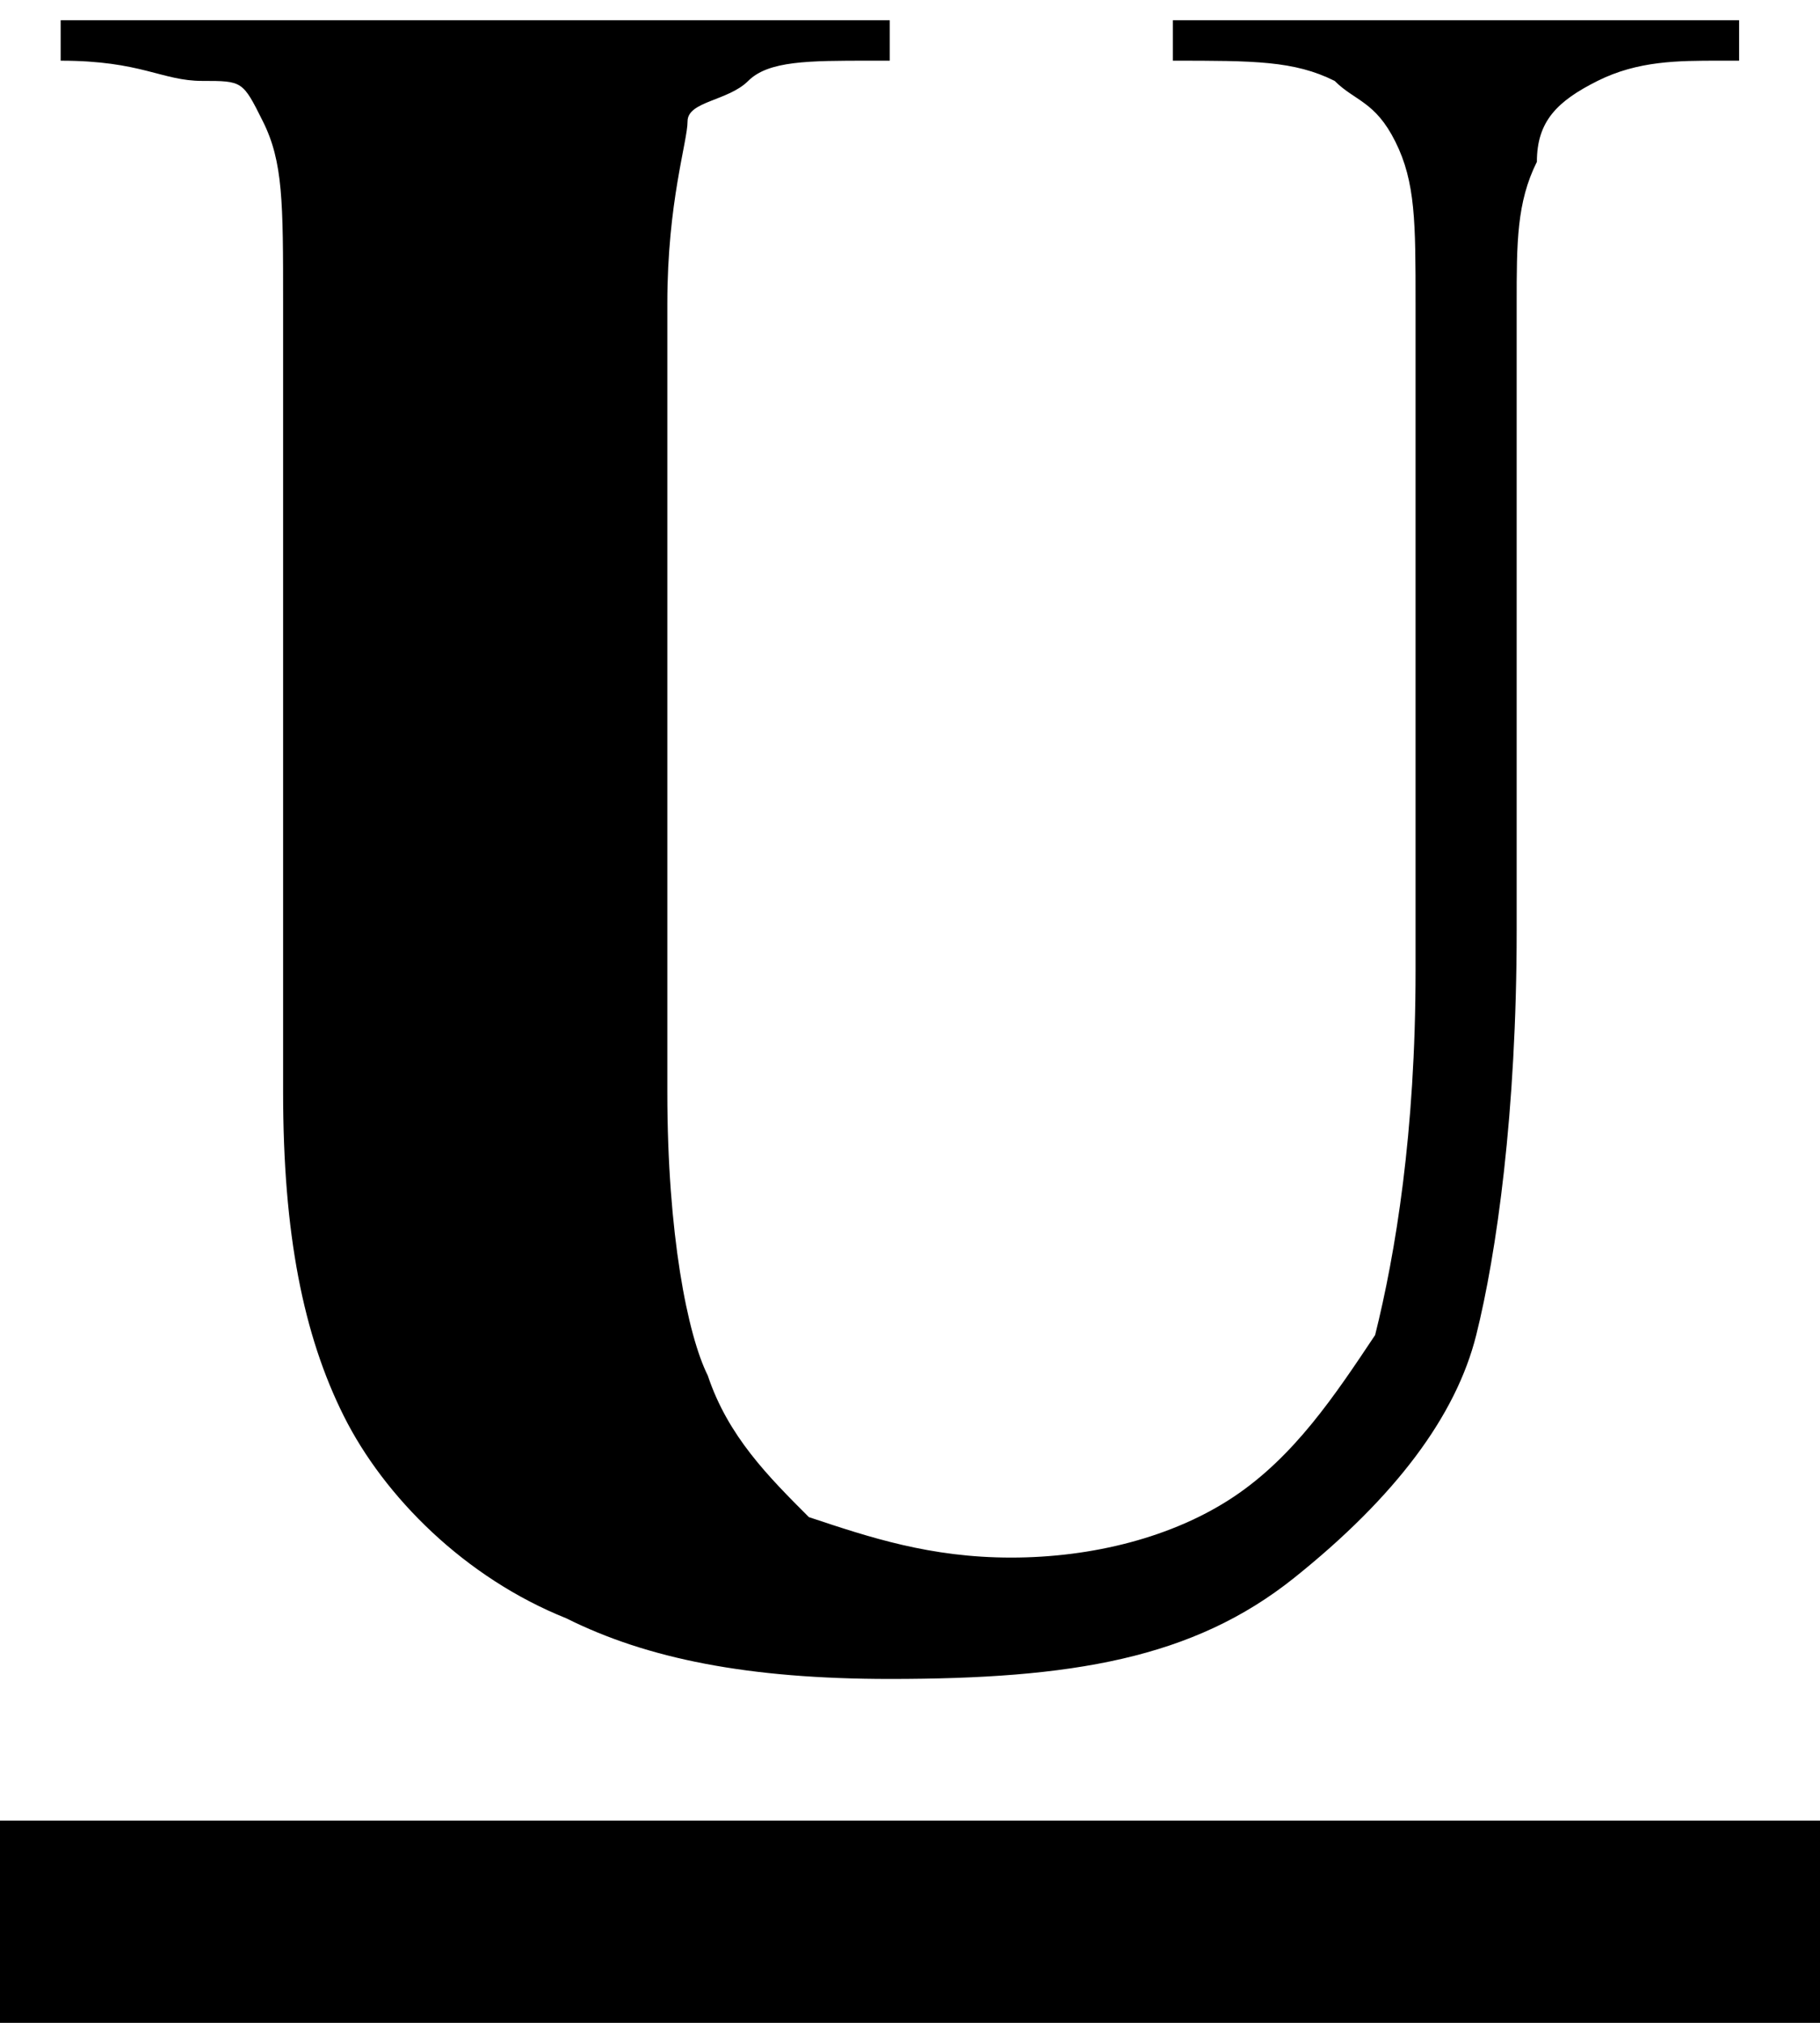 <?xml version="1.0" encoding="utf-8"?>
<!-- Generator: Adobe Illustrator 21.0.2, SVG Export Plug-In . SVG Version: 6.00 Build 0)  -->
<svg version="1.1" id="Layer_1" xmlns="http://www.w3.org/2000/svg" xmlns:xlink="http://www.w3.org/1999/xlink" x="0px" y="0px"
	 viewBox="0 0 9 10" enable-background="new 0 0 9 10" xml:space="preserve">
<g>
	<path d="M0.3,0.1h4.1v0.2H4.3c-0.3,0-0.5,0-0.6,0.1S3.4,0.5,3.4,0.6c0,0.1-0.1,0.4-0.1,0.9v3.9c0,0.7,0.1,1.2,0.2,1.4
		C3.6,7.1,3.8,7.3,4,7.5C4.3,7.6,4.6,7.7,5,7.7c0.4,0,0.8-0.1,1.1-0.3s0.5-0.5,0.7-0.8C6.9,6.2,7,5.6,7,4.8V1.5c0-0.4,0-0.6-0.1-0.8
		S6.7,0.5,6.6,0.4C6.4,0.3,6.2,0.3,5.8,0.3V0.1h2.8v0.2H8.5c-0.2,0-0.4,0-0.6,0.1C7.7,0.5,7.6,0.6,7.6,0.8C7.5,1,7.5,1.2,7.5,1.5
		v3.1c0,0.9-0.1,1.6-0.2,2C7.2,7,6.9,7.4,6.4,7.8c-0.5,0.4-1.1,0.5-2,0.5C3.7,8.3,3.2,8.2,2.8,8C2.3,7.8,1.9,7.4,1.7,7
		S1.4,6.1,1.4,5.4V1.5c0-0.5,0-0.7-0.1-0.9S1.2,0.4,1,0.4S0.7,0.3,0.3,0.3V0.1z"/>
	<path d="M0,10V9h9v1H0z"/>
</g>
</svg>
